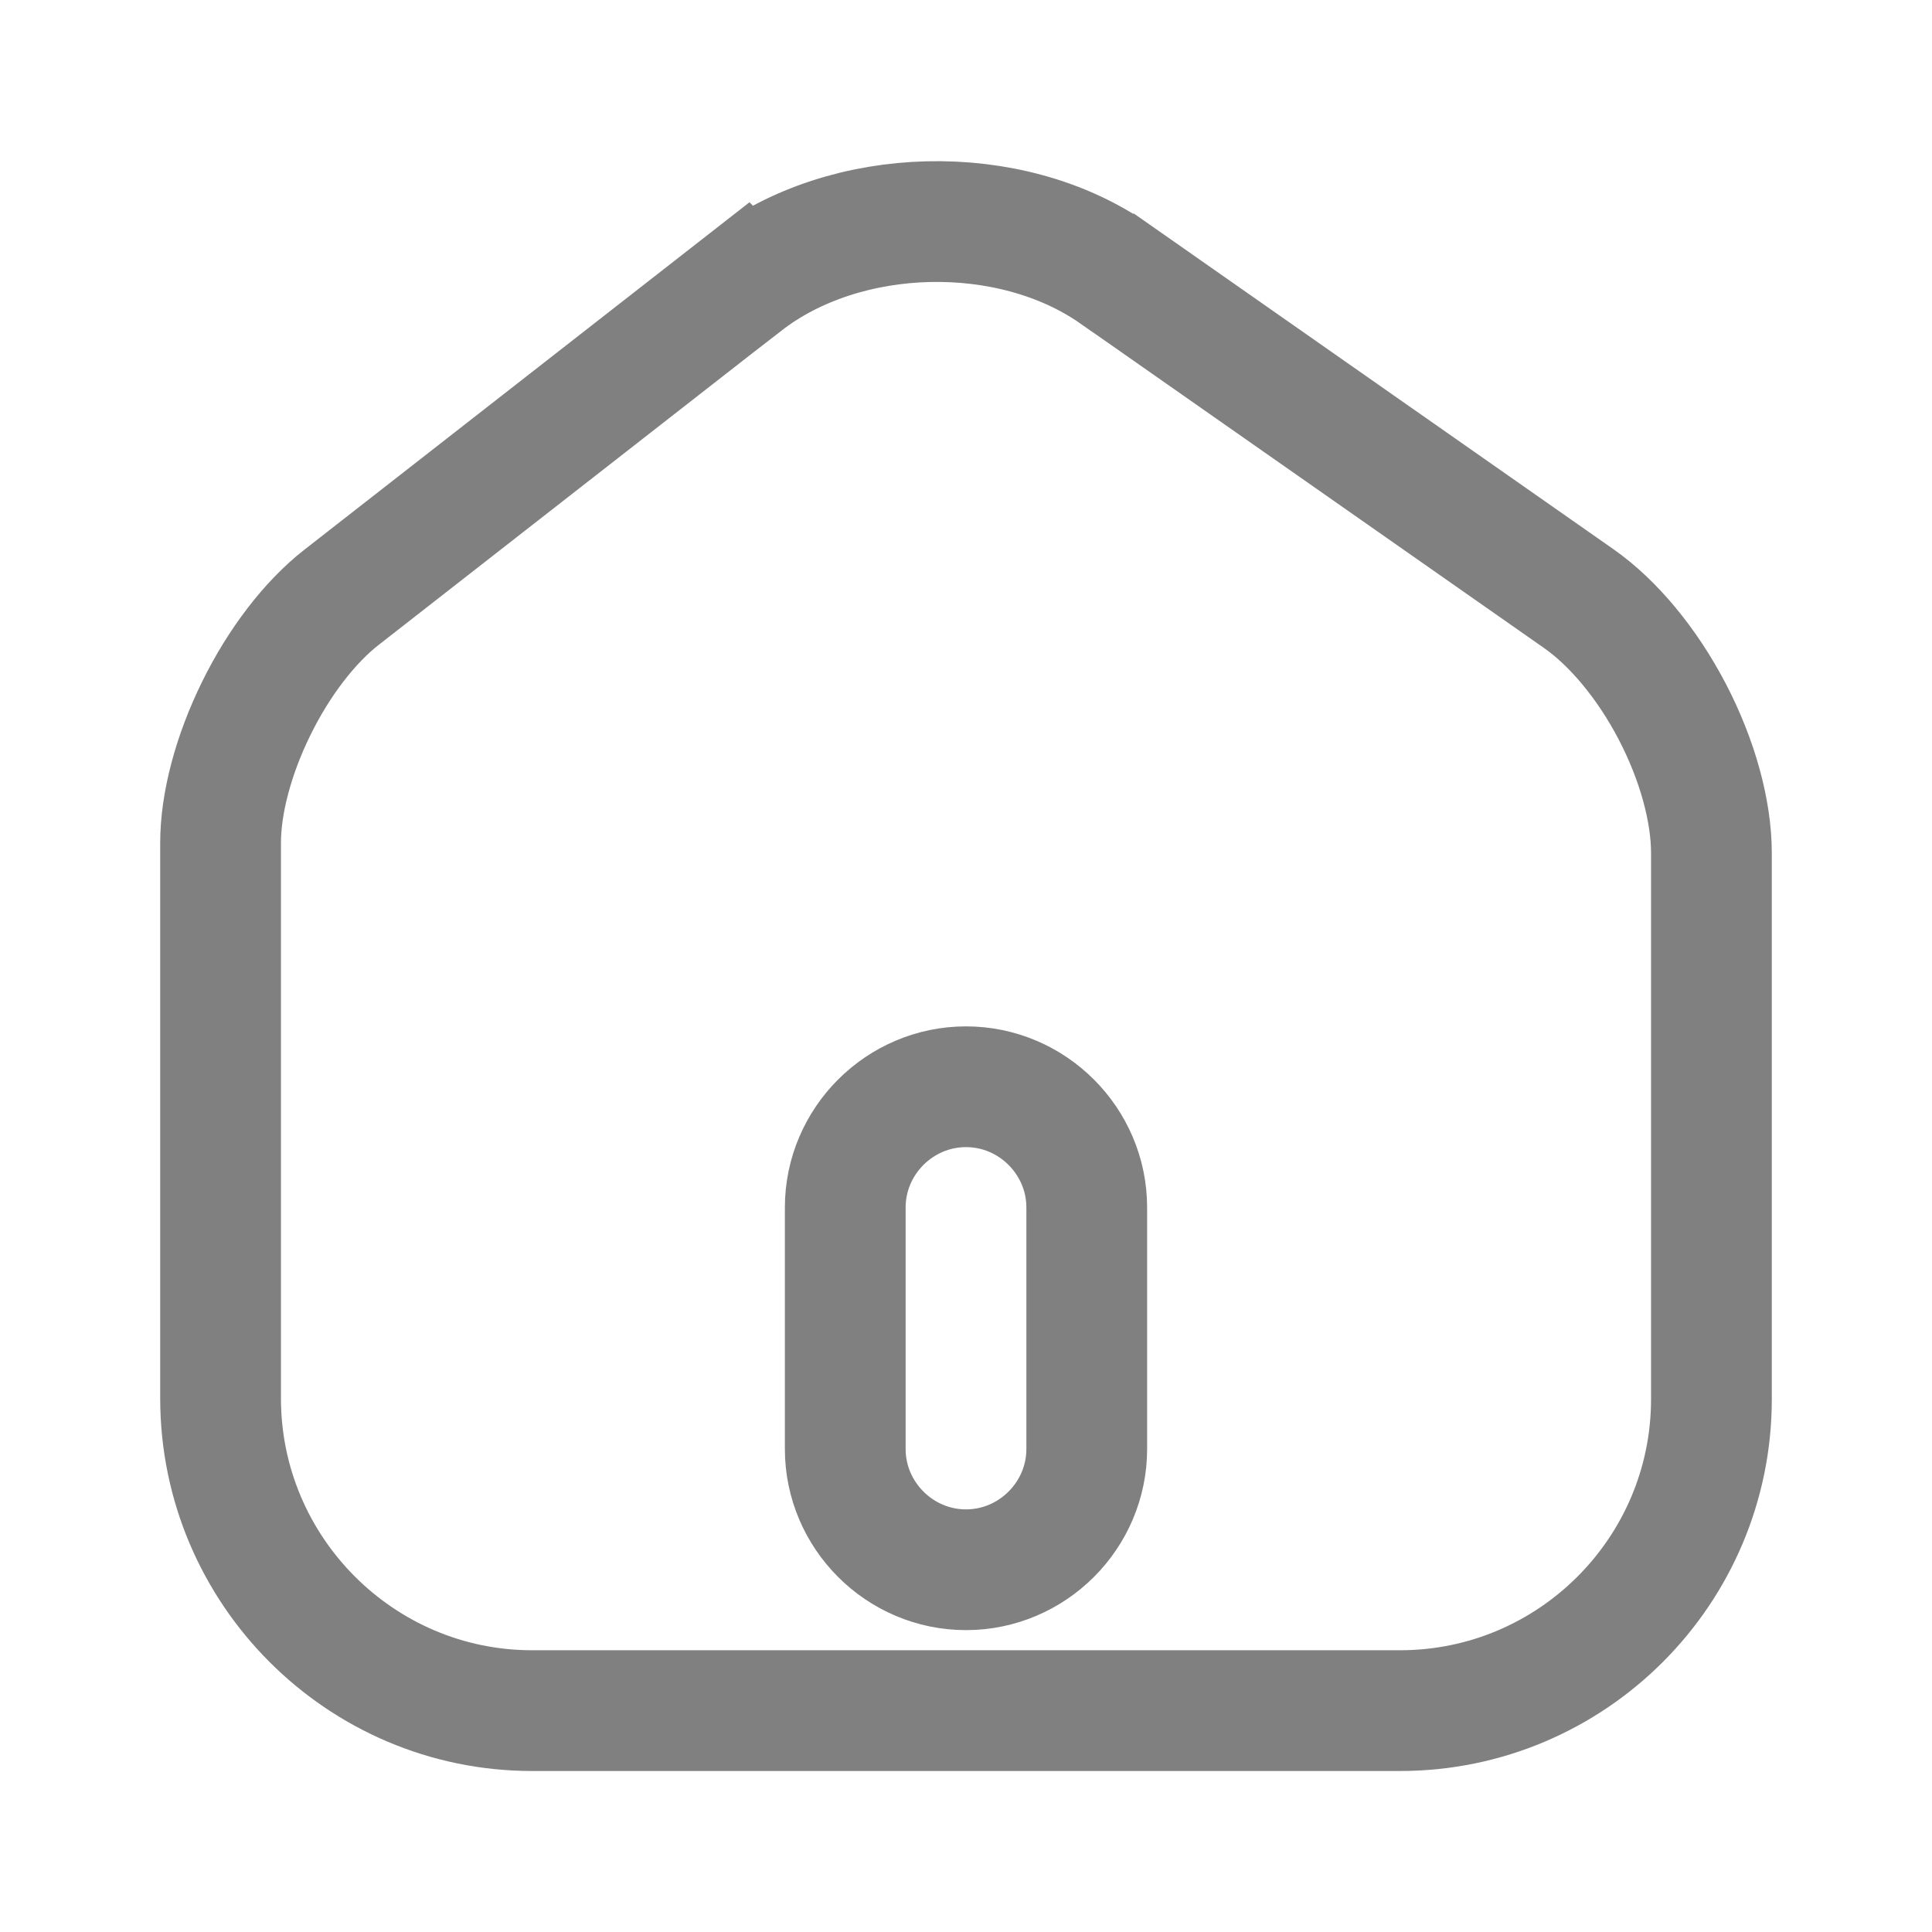 <svg width="24" height="24" viewBox="0 0 24 24" fill="none" xmlns="http://www.w3.org/2000/svg">
<path d="M9.25 3.513C10.5 2.544 12.549 2.493 13.85 3.404H13.851L19.61 7.435C20.039 7.735 20.459 8.238 20.773 8.839C21.086 9.44 21.26 10.073 21.26 10.6V17.38C21.26 19.515 19.526 21.25 17.391 21.25H6.61C4.477 21.25 2.74 19.508 2.74 17.37V10.47C2.74 9.983 2.897 9.382 3.183 8.801C3.468 8.22 3.852 7.725 4.241 7.421L9.249 3.512L9.25 3.513ZM12 13.5C11.176 13.5 10.5 14.176 10.5 15V18C10.5 18.824 11.176 19.5 12 19.5C12.824 19.5 13.5 18.824 13.5 18V15C13.5 14.176 12.824 13.5 12 13.5Z" stroke="#808080" stroke-width="1.5"/>
</svg>
